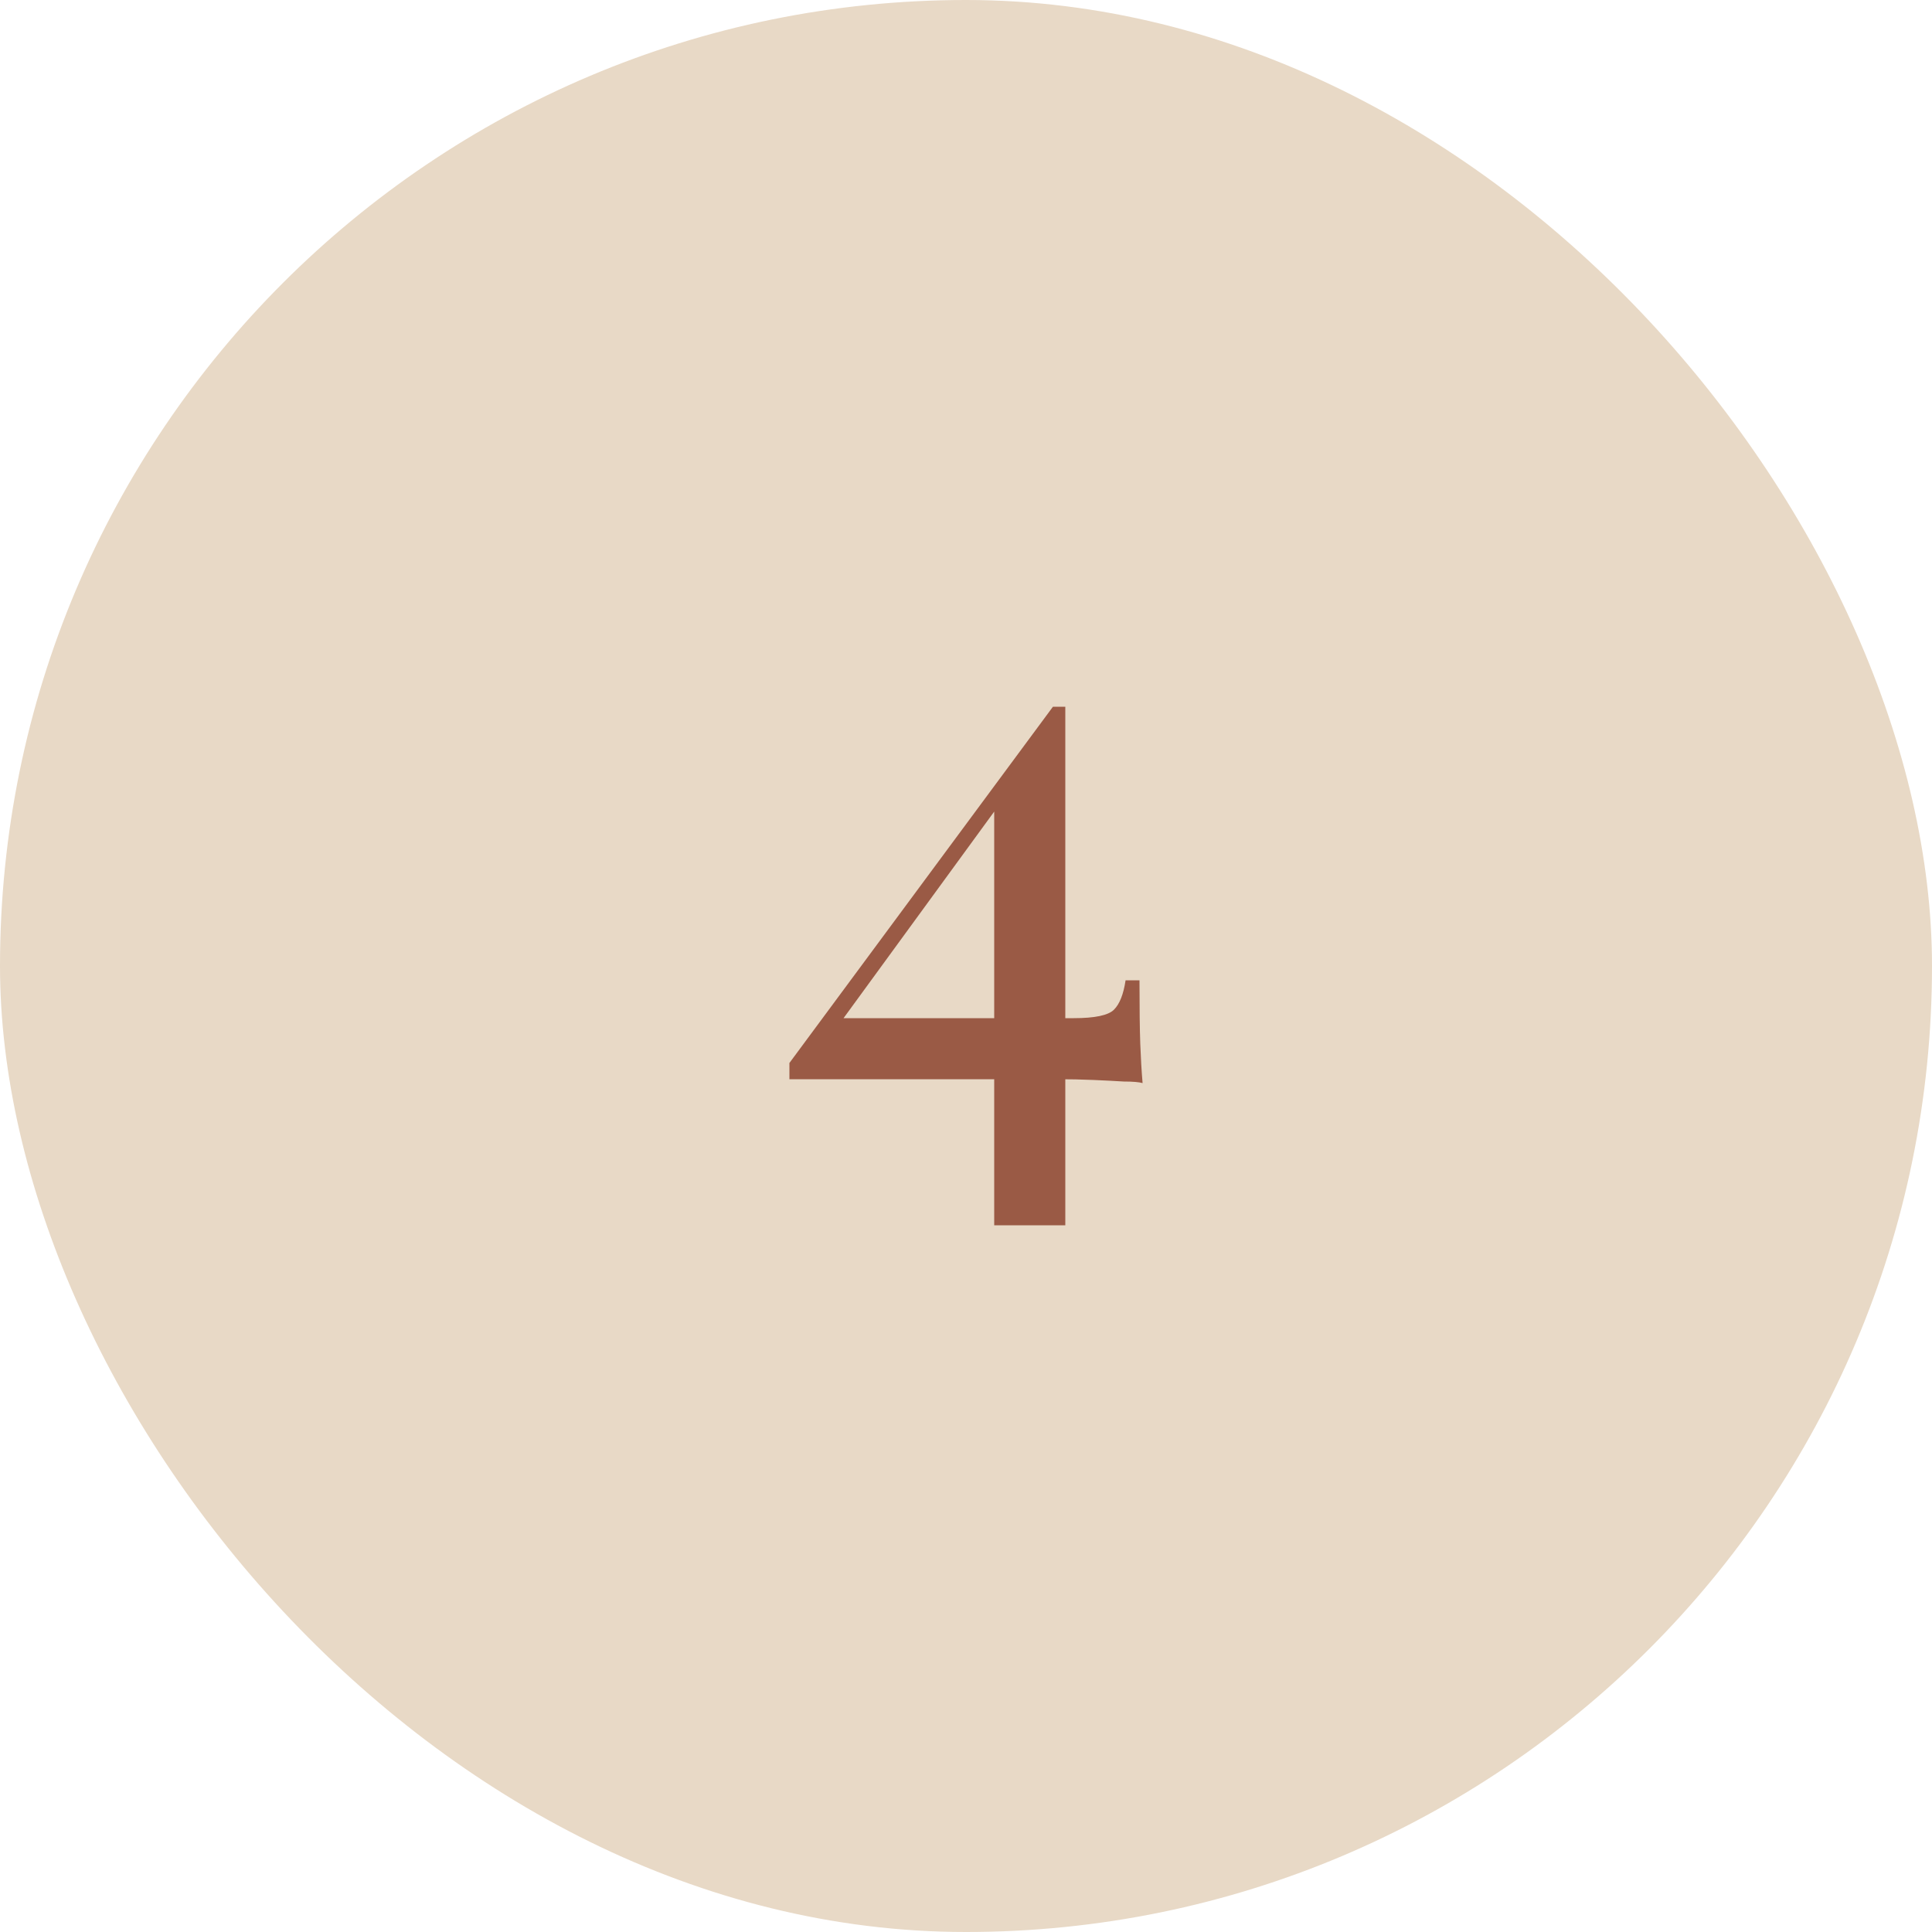 <?xml version="1.0" encoding="UTF-8"?> <svg xmlns="http://www.w3.org/2000/svg" width="40" height="40" viewBox="0 0 40 40" fill="none"><rect width="40" height="40" rx="20" fill="#E8D9C6"></rect><path d="M21.8 14.632L21.864 15.048L17.208 21.432L17.272 21.08H22.232C22.669 21.08 22.947 21.021 23.064 20.904C23.181 20.787 23.261 20.584 23.304 20.296H23.592C23.592 20.861 23.597 21.299 23.608 21.608C23.619 21.907 23.635 22.179 23.656 22.424C23.581 22.403 23.453 22.392 23.272 22.392C23.101 22.381 22.893 22.371 22.648 22.36C22.403 22.349 22.152 22.344 21.896 22.344C21.64 22.344 21.389 22.344 21.144 22.344H16.344V22.008L21.8 14.632ZM22.056 14.632V25.368H20.584V16.52L21.8 14.632H22.056Z" fill="#9A5A45"></path></svg> 